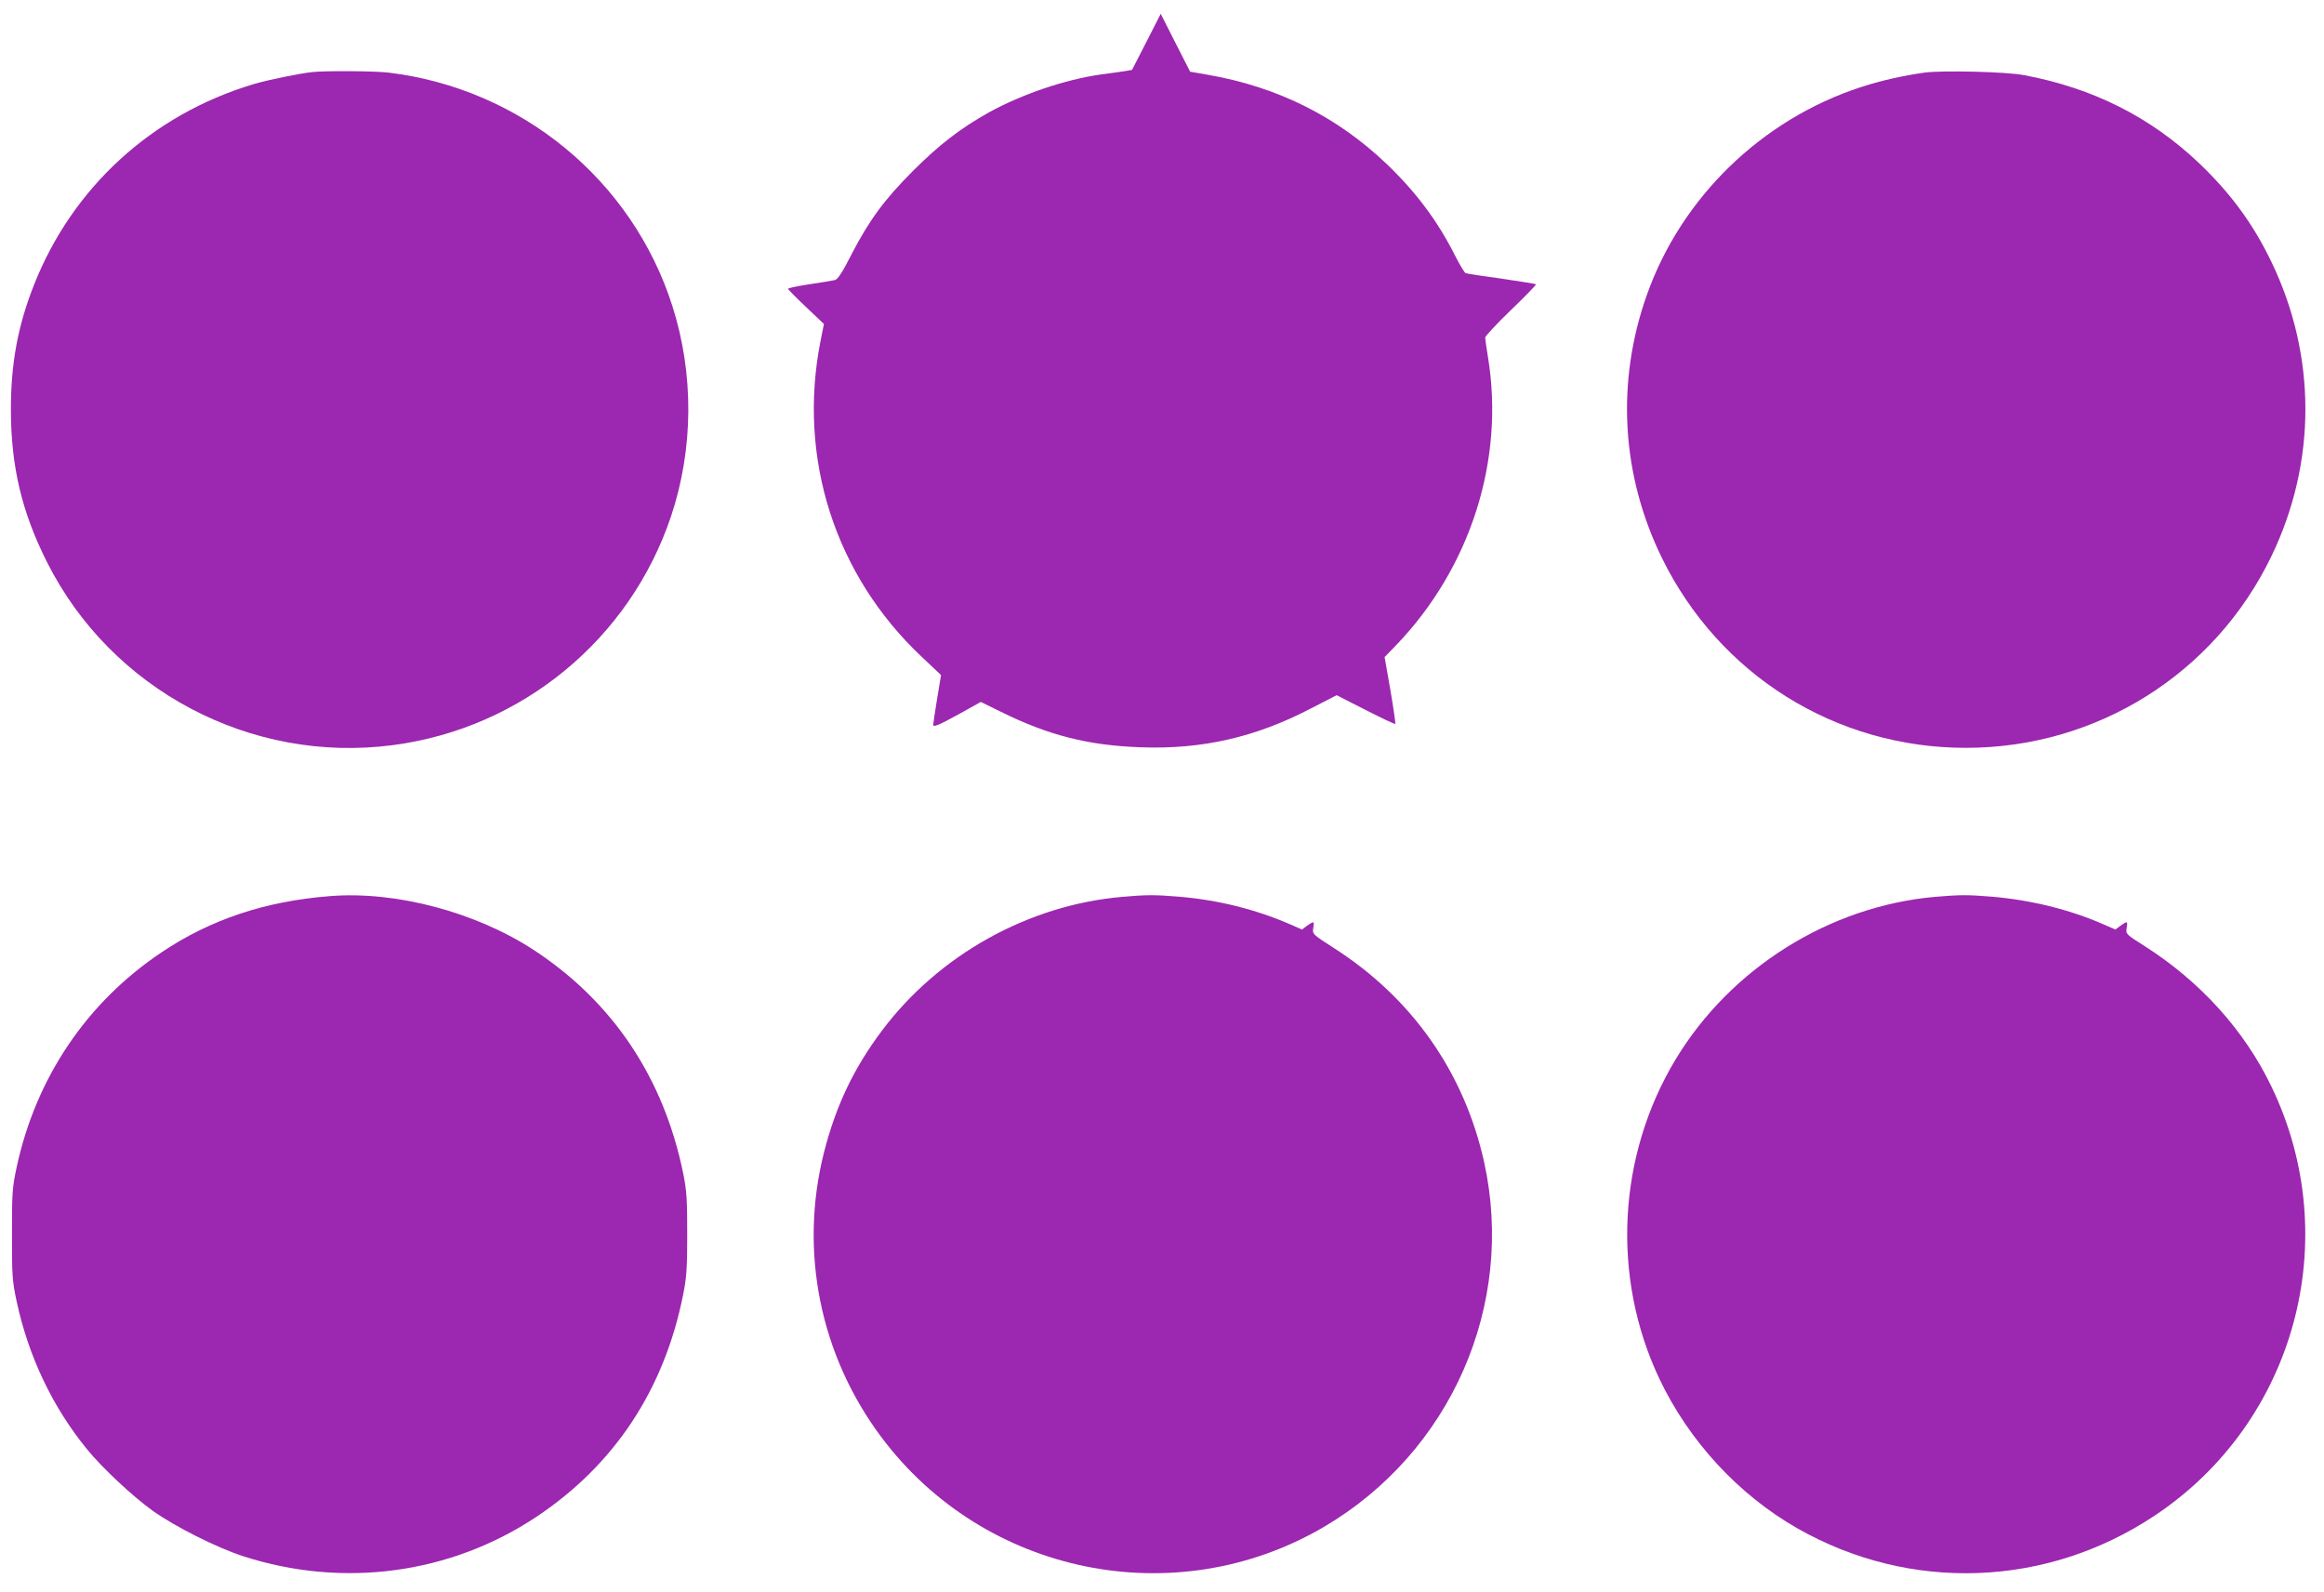 <?xml version="1.0" standalone="no"?>
<!DOCTYPE svg PUBLIC "-//W3C//DTD SVG 20010904//EN"
 "http://www.w3.org/TR/2001/REC-SVG-20010904/DTD/svg10.dtd">
<svg version="1.0" xmlns="http://www.w3.org/2000/svg"
 width="1280pt" height="877pt" viewBox="0 0 1280 877"
 preserveAspectRatio="xMidYMid meet">
<g transform="translate(0,877) scale(0.1,-0.1)"
fill="#9c27b0" stroke="none">
<path d="M6314 8539 l-79 -154 -40 -7 c-22 -3 -80 -12 -130 -18 -198 -28 -434
-108 -618 -209 -156 -87 -275 -179 -417 -321 -158 -158 -242 -272 -340 -461
-52 -103 -76 -138 -92 -142 -13 -3 -76 -14 -140 -23 -65 -10 -118 -21 -118
-25 0 -3 45 -49 99 -100 l99 -94 -19 -95 c-127 -644 80 -1289 558 -1739 l106
-100 -22 -133 c-12 -73 -21 -136 -21 -140 0 -16 25 -6 142 58 l120 67 112 -55
c263 -130 481 -185 772 -195 336 -12 631 56 932 213 l144 74 159 -81 c88 -45
162 -80 164 -77 2 2 -10 86 -27 186 l-32 182 65 67 c409 427 598 1021 504
1588 -8 50 -15 97 -15 105 0 8 64 77 142 152 78 75 140 139 138 142 -3 2 -89
16 -190 31 -102 14 -190 27 -197 30 -7 2 -33 46 -59 97 -95 189 -214 349 -377
505 -275 262 -600 424 -984 491 l-98 17 -81 159 -81 160 -79 -155z"/>
<path d="M1720 8373 c-73 -8 -249 -44 -325 -67 -559 -168 -996 -569 -1208
-1106 -88 -223 -127 -430 -127 -685 0 -314 60 -566 199 -842 354 -704 1122
-1111 1905 -1008 710 93 1305 583 1532 1261 124 371 127 783 7 1159 -221 693
-833 1197 -1563 1285 -79 9 -341 11 -420 3z"/>
<path d="M10600 8370 c-126 -18 -236 -43 -351 -80 -546 -178 -989 -608 -1179
-1146 -170 -480 -140 -992 84 -1449 316 -644 956 -1044 1671 -1045 721 -1
1372 406 1685 1055 250 517 250 1105 0 1623 -101 210 -225 378 -398 543 -267
254 -585 414 -964 485 -97 19 -450 27 -548 14z"/>
<path d="M1815 3833 c-355 -28 -657 -129 -926 -310 -412 -276 -691 -691 -797
-1182 -25 -117 -26 -143 -26 -371 0 -228 1 -254 26 -371 65 -302 198 -582 388
-814 83 -102 251 -259 361 -338 122 -87 354 -204 500 -251 550 -177 1139 -98
1614 218 429 286 703 700 807 1221 19 94 23 143 23 335 0 194 -3 240 -22 335
-107 525 -386 943 -818 1228 -322 212 -766 330 -1130 300z"/>
<path d="M6180 3829 c-516 -45 -1008 -319 -1321 -735 -157 -209 -255 -415
-321 -674 -137 -543 -22 -1115 316 -1567 568 -760 1619 -974 2436 -496 701
411 1058 1224 884 2012 -110 493 -396 902 -827 1178 -118 76 -119 77 -114 110
7 39 4 40 -34 13 l-28 -21 -68 30 c-190 82 -395 133 -609 151 -134 11 -179 11
-314 -1z"/>
<path d="M10656 3829 c-580 -52 -1123 -392 -1427 -895 -320 -531 -355 -1198
-90 -1759 162 -342 434 -638 759 -824 619 -354 1373 -328 1969 69 775 515
1049 1524 643 2365 -148 308 -390 576 -695 771 -106 67 -107 68 -102 101 7 39
4 40 -34 13 l-28 -21 -71 31 c-181 79 -396 132 -609 150 -132 11 -176 11 -315
-1z"/>
</g>
</svg>
